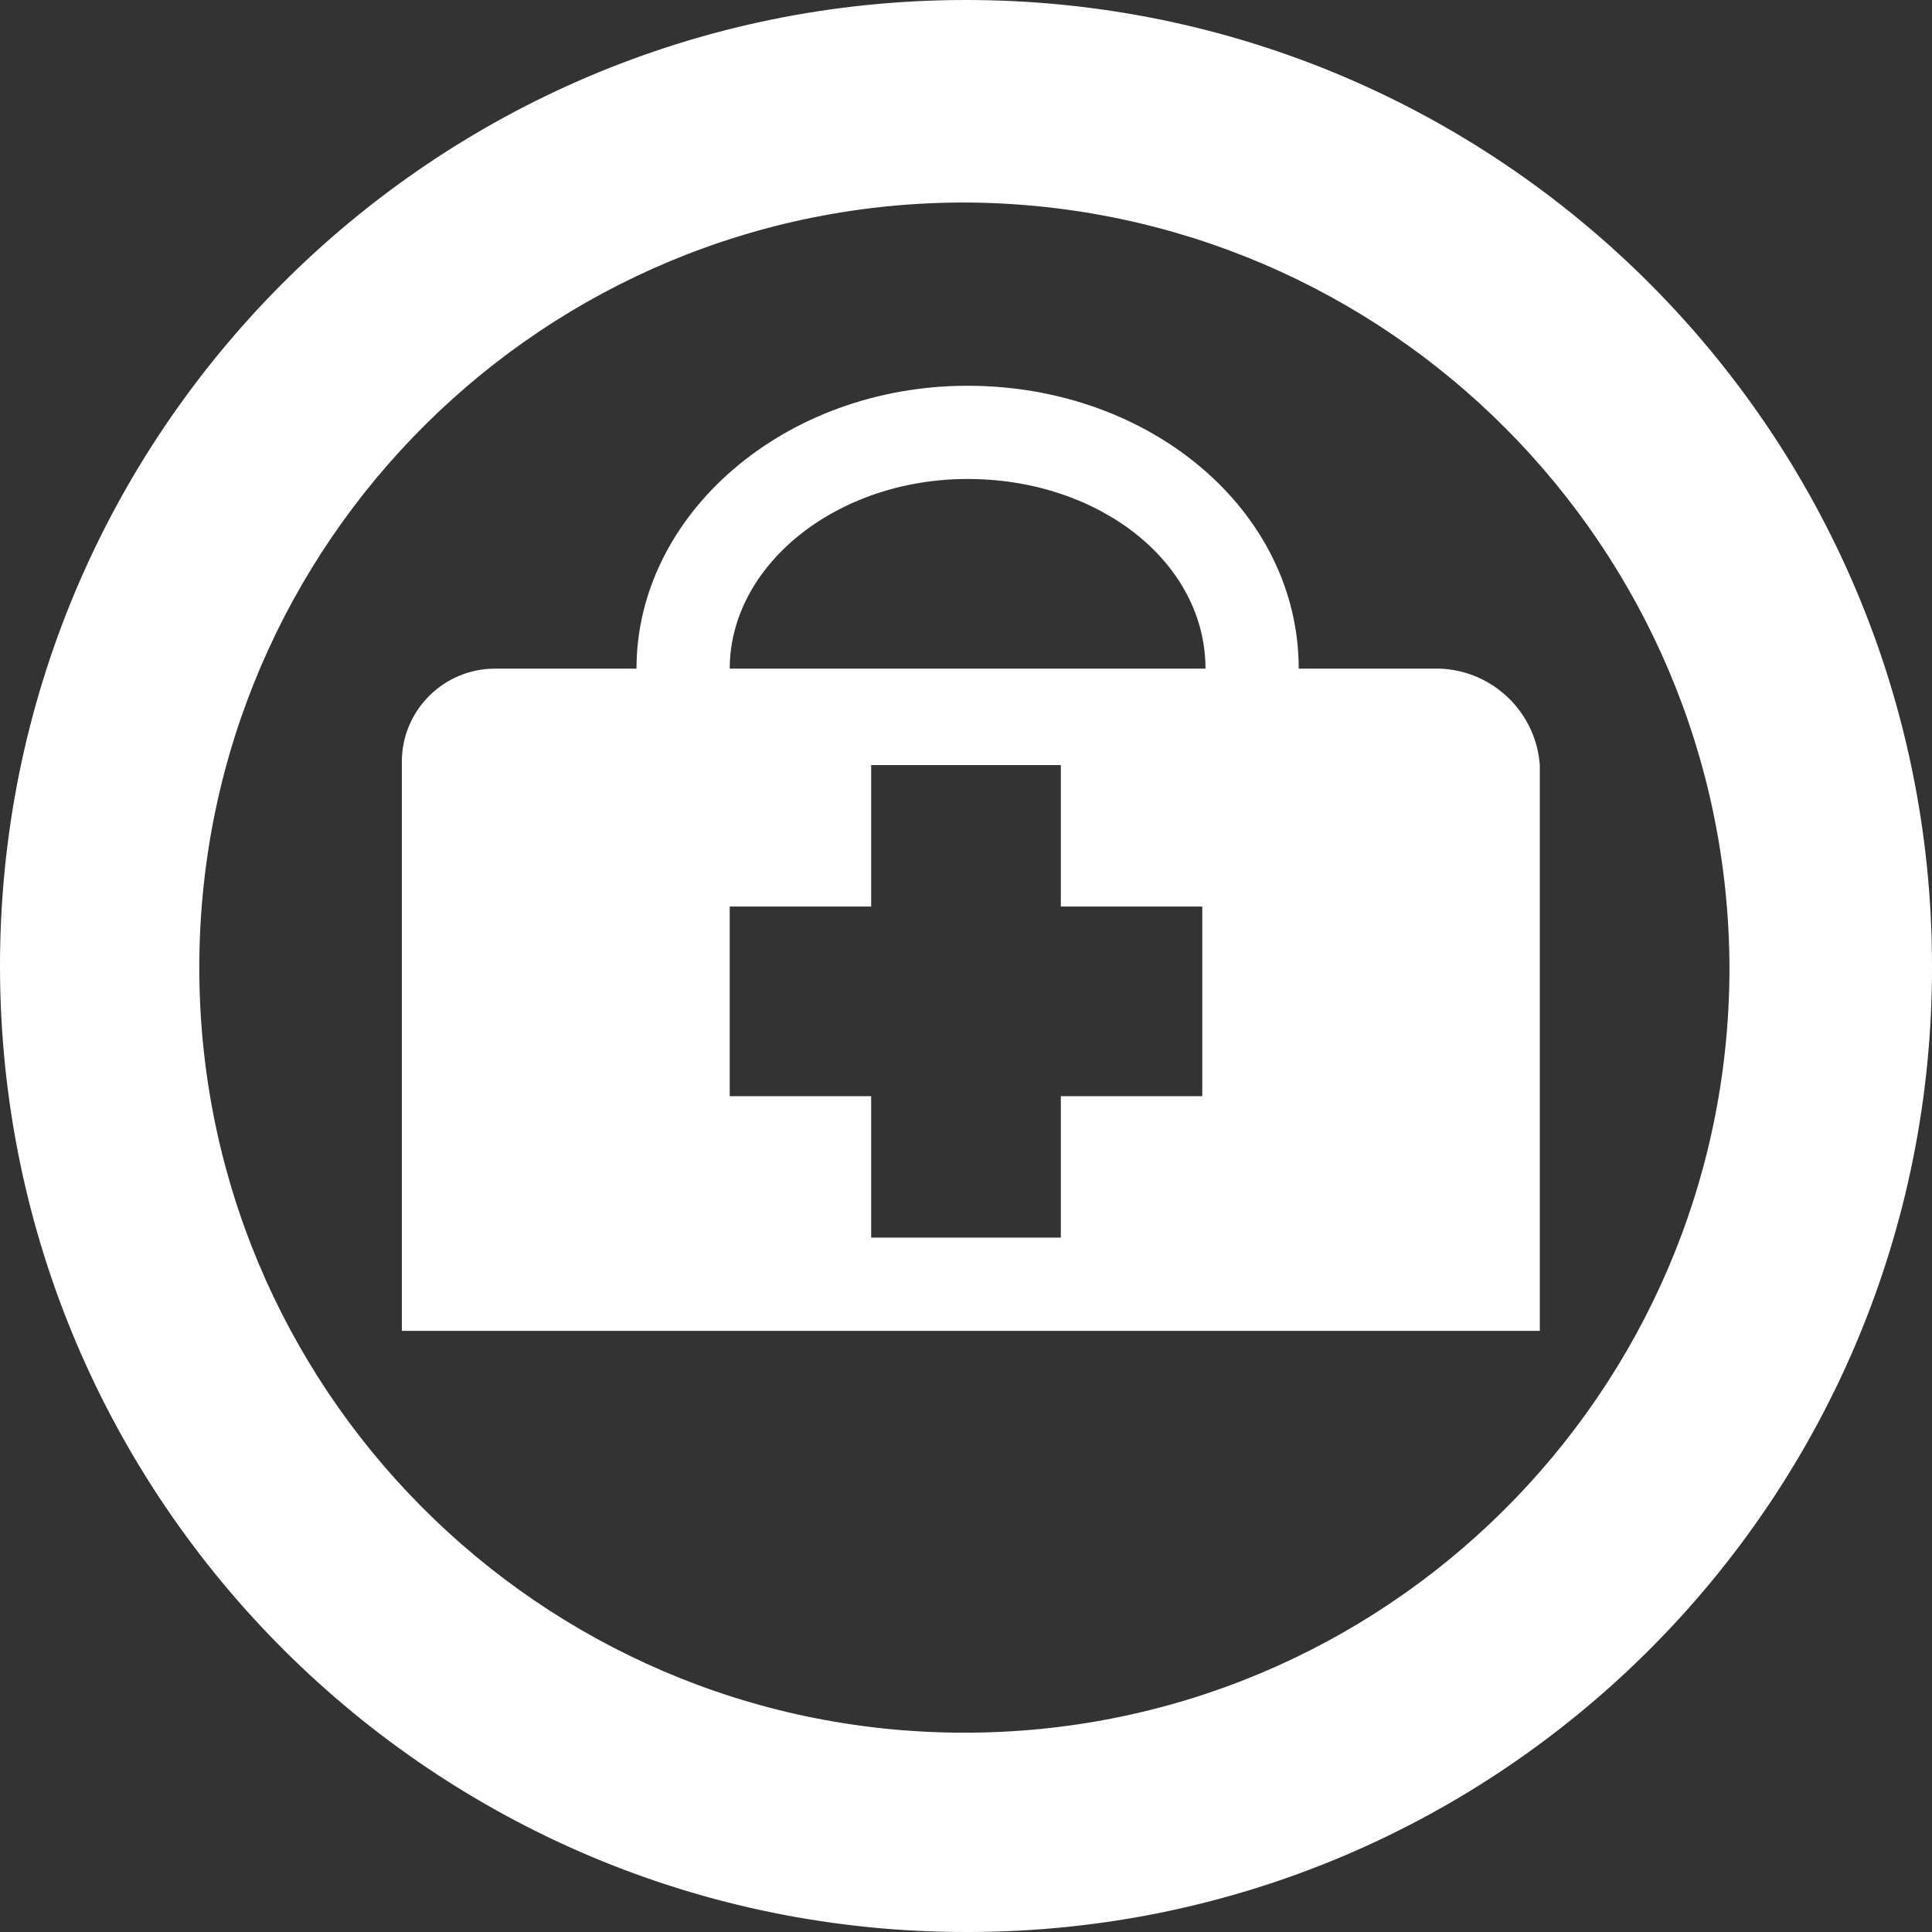 <?xml version="1.0" encoding="utf-8"?>
<!-- Generator: Adobe Illustrator 16.0.3, SVG Export Plug-In . SVG Version: 6.00 Build 0)  -->
<!DOCTYPE svg PUBLIC "-//W3C//DTD SVG 1.1//EN" "http://www.w3.org/Graphics/SVG/1.1/DTD/svg11.dtd">
<svg version="1.1" id="Layer_1" xmlns="http://www.w3.org/2000/svg" xmlns:xlink="http://www.w3.org/1999/xlink" x="0px" y="0px"
	 width="60.1px" height="60.1px" viewBox="0 0 60.1 60.1" enable-background="new 0 0 60.1 60.1" xml:space="preserve">
<rect x="0" y="0" width="60.1" height="60.1" fill="#333333" stroke="none"/>
<path fill="#FFFFFF" d="M30.1,60.1C13.504,60.127,0.028,46.696,0,30.1C-0.027,13.504,13.404,0.028,30,0
	c16.596-0.027,30.073,13.404,30.1,30c0.056,16.569-13.331,30.044-29.9,30.1C30.167,60.1,30.133,60.1,30.1,60.1 M30.1,6.3
	C16.956,6.245,6.255,16.855,6.2,30C6.145,43.144,16.756,53.844,29.9,53.9c13.145,0.055,23.845-10.556,23.9-23.7
	c0-0.033,0-0.066,0-0.1C53.756,17.013,43.187,6.399,30.1,6.3"/>
<path fill="none" d="M30.1,14.9c-4.1,0-7.4,2.7-7.4,5.9h14.8C37.5,17.5,34.2,14.9,30.1,14.9z"/>
<polygon fill="none" points="33,23.8 27.1,23.8 27.1,28.2 22.7,28.2 22.7,34.1 27.1,34.1 27.1,38.5 33,38.5 33,34.1 37.4,34.1 
	37.4,28.2 33,28.2 "/>
<path fill="#FFFFFF" d="M44.8,20.8h-4.4c0-4.9-4.6-8.8-10.3-8.8s-10.3,4-10.3,8.8h-4.4c-1.602,0-2.9,1.298-2.9,2.9v17.7h35.4V23.8
	C47.78,22.158,46.446,20.867,44.8,20.8z M37.4,34.1H33v4.4h-5.9v-4.4h-4.4v-5.9h4.4v-4.4H33v4.4H37.4V34.1z M22.7,20.8
	c0-3.2,3.3-5.9,7.4-5.9c4.1,0,7.4,2.6,7.4,5.9H22.7z"/>
<g>
</g>
<g>
</g>
<g>
</g>
<g>
</g>
<g>
</g>
<g>
</g>
</svg>
